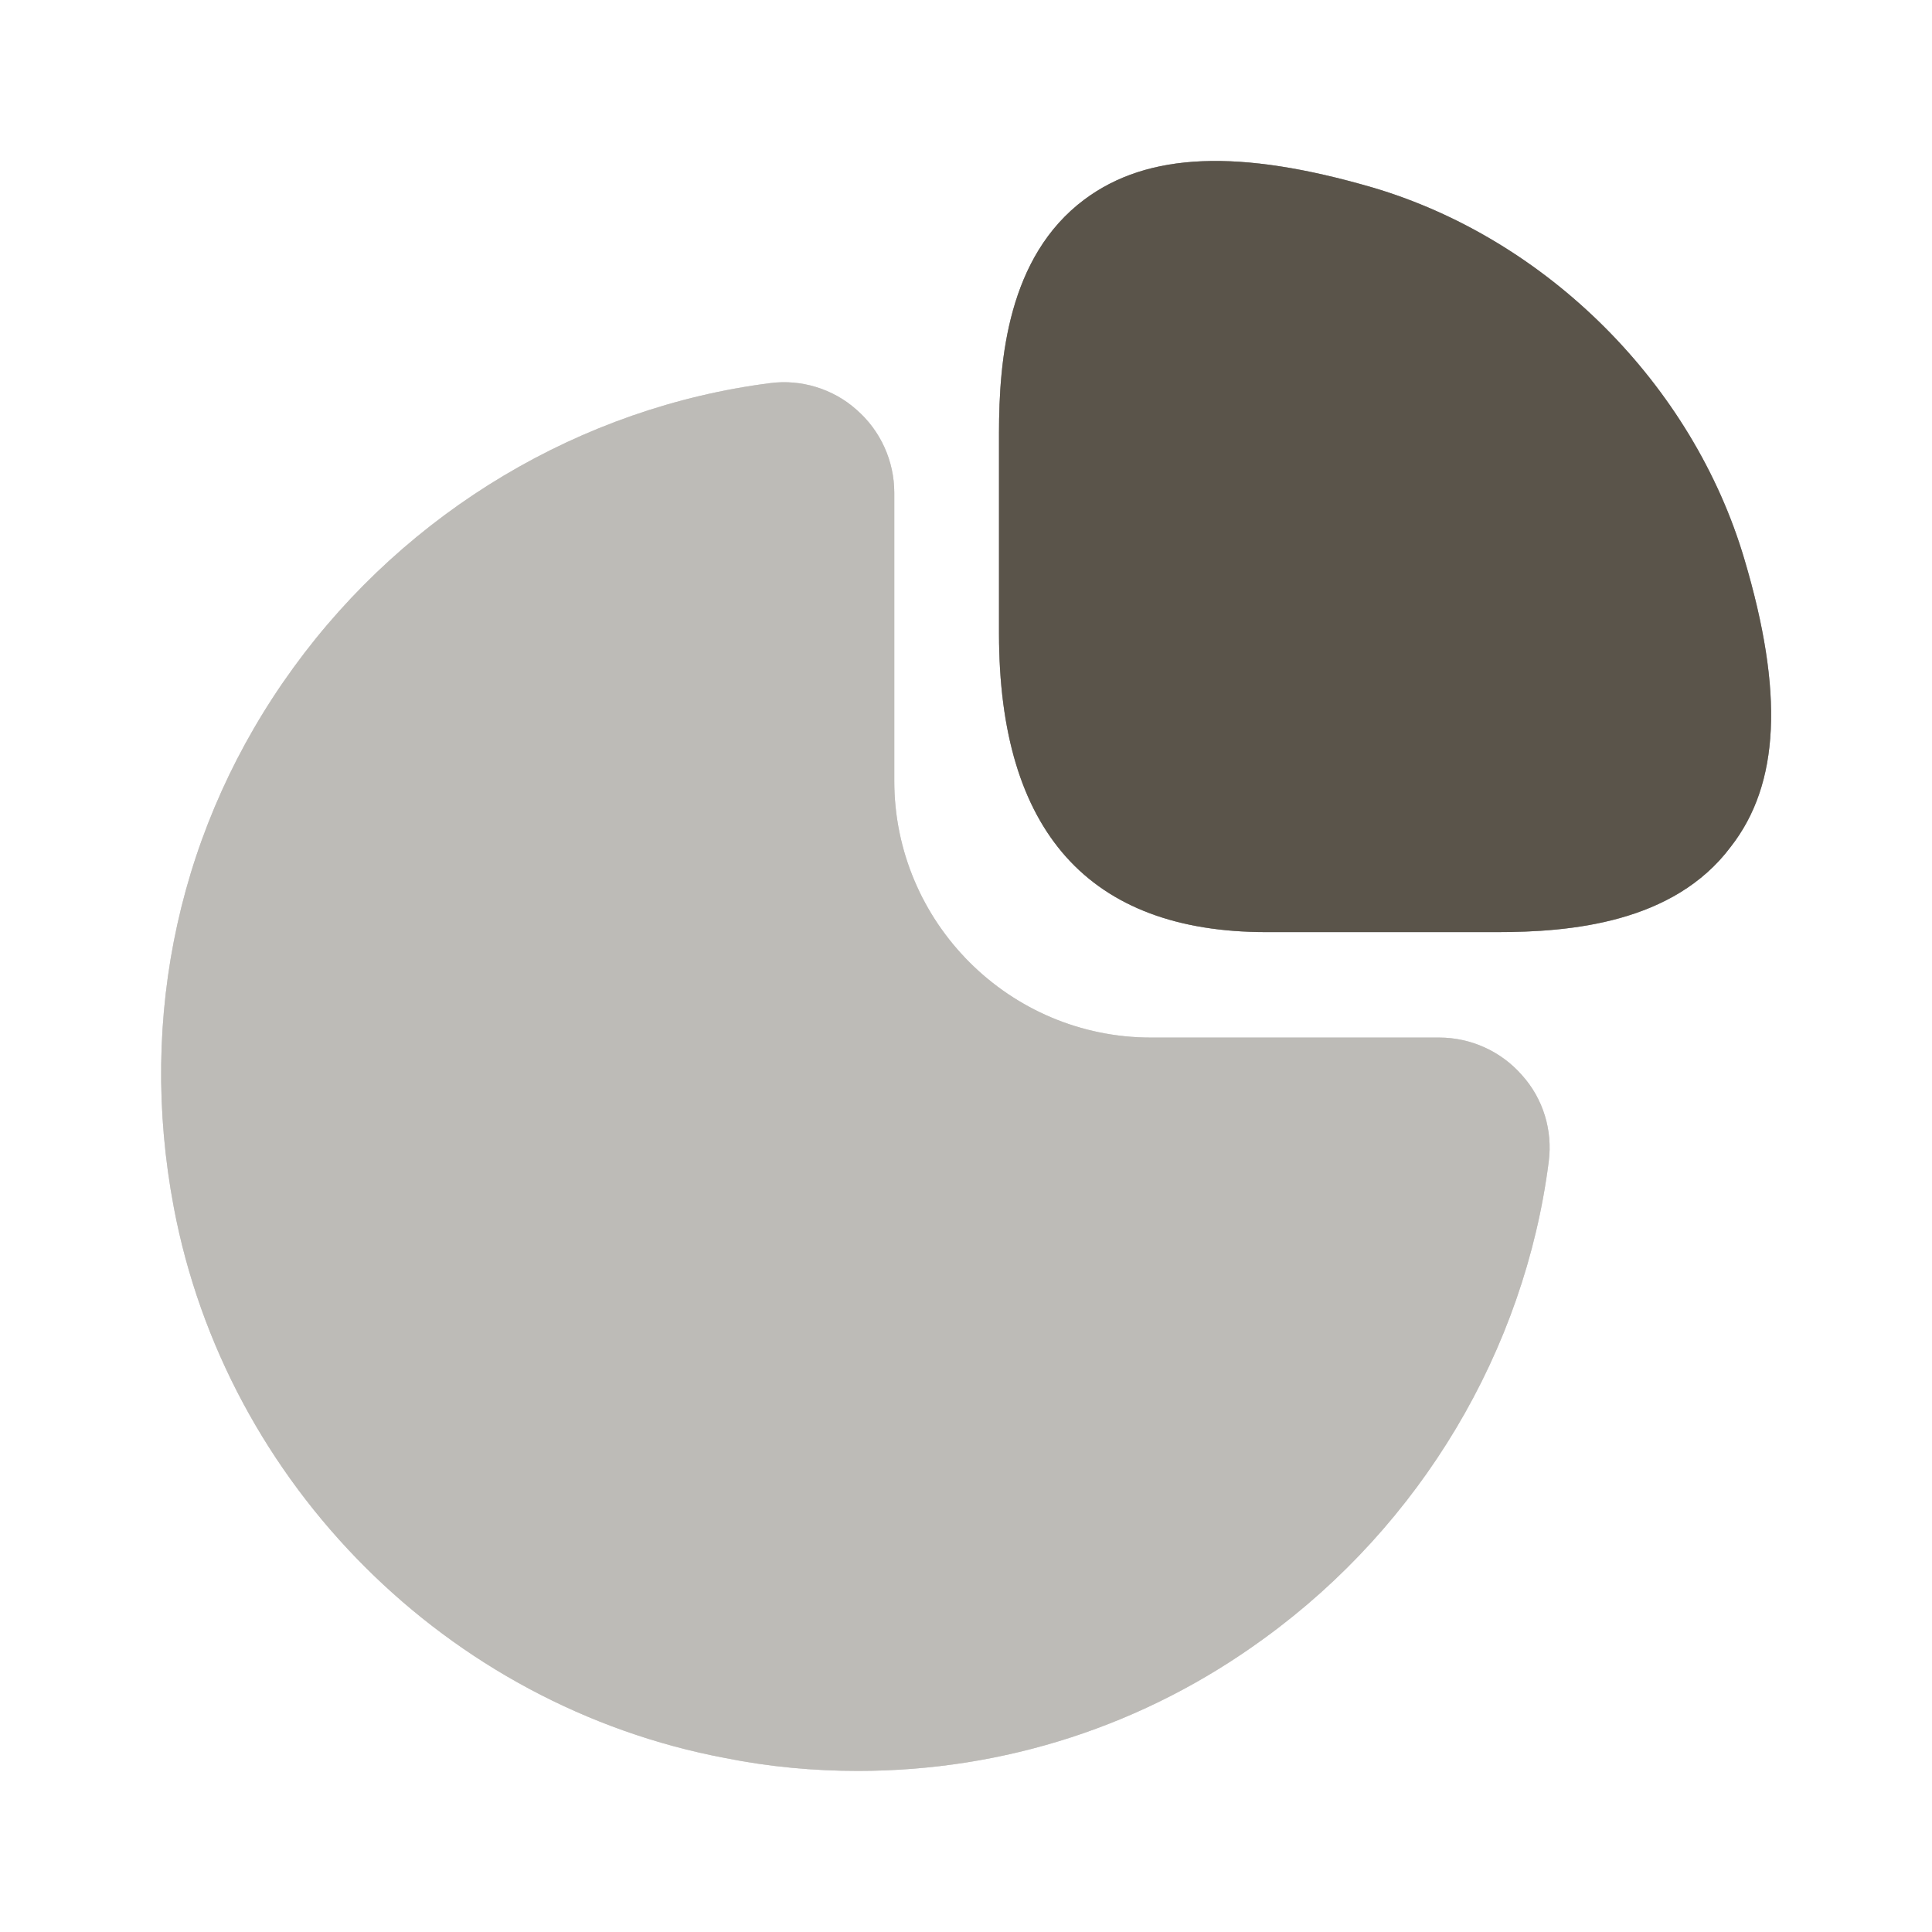 <?xml version="1.0" encoding="UTF-8"?> <svg xmlns="http://www.w3.org/2000/svg" width="24" height="24" viewBox="0 0 24 24" fill="none"><path d="M21.67 6.949C21.03 4.779 19.22 2.969 17.05 2.329C15.4 1.849 14.26 1.889 13.47 2.479C12.52 3.189 12.41 4.469 12.41 5.379V7.869C12.41 10.329 13.53 11.579 15.73 11.579H18.6C19.5 11.579 20.79 11.469 21.5 10.519C22.11 9.739 22.16 8.599 21.67 6.949Z" fill="#606060"></path><path d="M21.67 6.949C21.03 4.779 19.22 2.969 17.05 2.329C15.4 1.849 14.26 1.889 13.47 2.479C12.52 3.189 12.41 4.469 12.41 5.379V7.869C12.41 10.329 13.53 11.579 15.73 11.579H18.6C19.5 11.579 20.79 11.469 21.5 10.519C22.11 9.739 22.16 8.599 21.67 6.949Z" fill="#564D40" fill-opacity="0.2"></path><path d="M21.67 6.949C21.03 4.779 19.22 2.969 17.05 2.329C15.4 1.849 14.26 1.889 13.47 2.479C12.52 3.189 12.41 4.469 12.41 5.379V7.869C12.41 10.329 13.53 11.579 15.73 11.579H18.6C19.5 11.579 20.79 11.469 21.5 10.519C22.11 9.739 22.16 8.599 21.67 6.949Z" fill="#564D40" fill-opacity="0.2"></path><path d="M21.67 6.949C21.03 4.779 19.22 2.969 17.05 2.329C15.4 1.849 14.26 1.889 13.47 2.479C12.52 3.189 12.41 4.469 12.41 5.379V7.869C12.41 10.329 13.53 11.579 15.73 11.579H18.6C19.5 11.579 20.79 11.469 21.5 10.519C22.11 9.739 22.16 8.599 21.67 6.949Z" fill="#564D40" fill-opacity="0.2"></path><path d="M21.67 6.949C21.03 4.779 19.22 2.969 17.05 2.329C15.4 1.849 14.26 1.889 13.47 2.479C12.52 3.189 12.41 4.469 12.41 5.379V7.869C12.41 10.329 13.53 11.579 15.73 11.579H18.6C19.5 11.579 20.79 11.469 21.5 10.519C22.11 9.739 22.16 8.599 21.67 6.949Z" fill="#564D40" fill-opacity="0.2"></path><g opacity="0.4"><path d="M18.909 13.359C18.649 13.059 18.269 12.889 17.879 12.889H14.299C12.539 12.889 11.109 11.459 11.109 9.699V6.119C11.109 5.729 10.939 5.349 10.639 5.089C10.349 4.829 9.949 4.709 9.569 4.759C7.219 5.059 5.059 6.349 3.649 8.289C2.229 10.239 1.709 12.619 2.159 14.999C2.809 18.439 5.559 21.189 9.009 21.839C9.559 21.949 10.109 21.999 10.659 21.999C12.469 21.999 14.219 21.439 15.709 20.349C17.649 18.939 18.939 16.779 19.239 14.429C19.289 14.039 19.169 13.649 18.909 13.359Z" fill="#606060"></path><path d="M18.909 13.359C18.649 13.059 18.269 12.889 17.879 12.889H14.299C12.539 12.889 11.109 11.459 11.109 9.699V6.119C11.109 5.729 10.939 5.349 10.639 5.089C10.349 4.829 9.949 4.709 9.569 4.759C7.219 5.059 5.059 6.349 3.649 8.289C2.229 10.239 1.709 12.619 2.159 14.999C2.809 18.439 5.559 21.189 9.009 21.839C9.559 21.949 10.109 21.999 10.659 21.999C12.469 21.999 14.219 21.439 15.709 20.349C17.649 18.939 18.939 16.779 19.239 14.429C19.289 14.039 19.169 13.649 18.909 13.359Z" fill="#564D40" fill-opacity="0.2"></path><path d="M18.909 13.359C18.649 13.059 18.269 12.889 17.879 12.889H14.299C12.539 12.889 11.109 11.459 11.109 9.699V6.119C11.109 5.729 10.939 5.349 10.639 5.089C10.349 4.829 9.949 4.709 9.569 4.759C7.219 5.059 5.059 6.349 3.649 8.289C2.229 10.239 1.709 12.619 2.159 14.999C2.809 18.439 5.559 21.189 9.009 21.839C9.559 21.949 10.109 21.999 10.659 21.999C12.469 21.999 14.219 21.439 15.709 20.349C17.649 18.939 18.939 16.779 19.239 14.429C19.289 14.039 19.169 13.649 18.909 13.359Z" fill="#564D40" fill-opacity="0.2"></path><path d="M18.909 13.359C18.649 13.059 18.269 12.889 17.879 12.889H14.299C12.539 12.889 11.109 11.459 11.109 9.699V6.119C11.109 5.729 10.939 5.349 10.639 5.089C10.349 4.829 9.949 4.709 9.569 4.759C7.219 5.059 5.059 6.349 3.649 8.289C2.229 10.239 1.709 12.619 2.159 14.999C2.809 18.439 5.559 21.189 9.009 21.839C9.559 21.949 10.109 21.999 10.659 21.999C12.469 21.999 14.219 21.439 15.709 20.349C17.649 18.939 18.939 16.779 19.239 14.429C19.289 14.039 19.169 13.649 18.909 13.359Z" fill="#564D40" fill-opacity="0.2"></path><path d="M18.909 13.359C18.649 13.059 18.269 12.889 17.879 12.889H14.299C12.539 12.889 11.109 11.459 11.109 9.699V6.119C11.109 5.729 10.939 5.349 10.639 5.089C10.349 4.829 9.949 4.709 9.569 4.759C7.219 5.059 5.059 6.349 3.649 8.289C2.229 10.239 1.709 12.619 2.159 14.999C2.809 18.439 5.559 21.189 9.009 21.839C9.559 21.949 10.109 21.999 10.659 21.999C12.469 21.999 14.219 21.439 15.709 20.349C17.649 18.939 18.939 16.779 19.239 14.429C19.289 14.039 19.169 13.649 18.909 13.359Z" fill="#564D40" fill-opacity="0.2"></path></g></svg> 